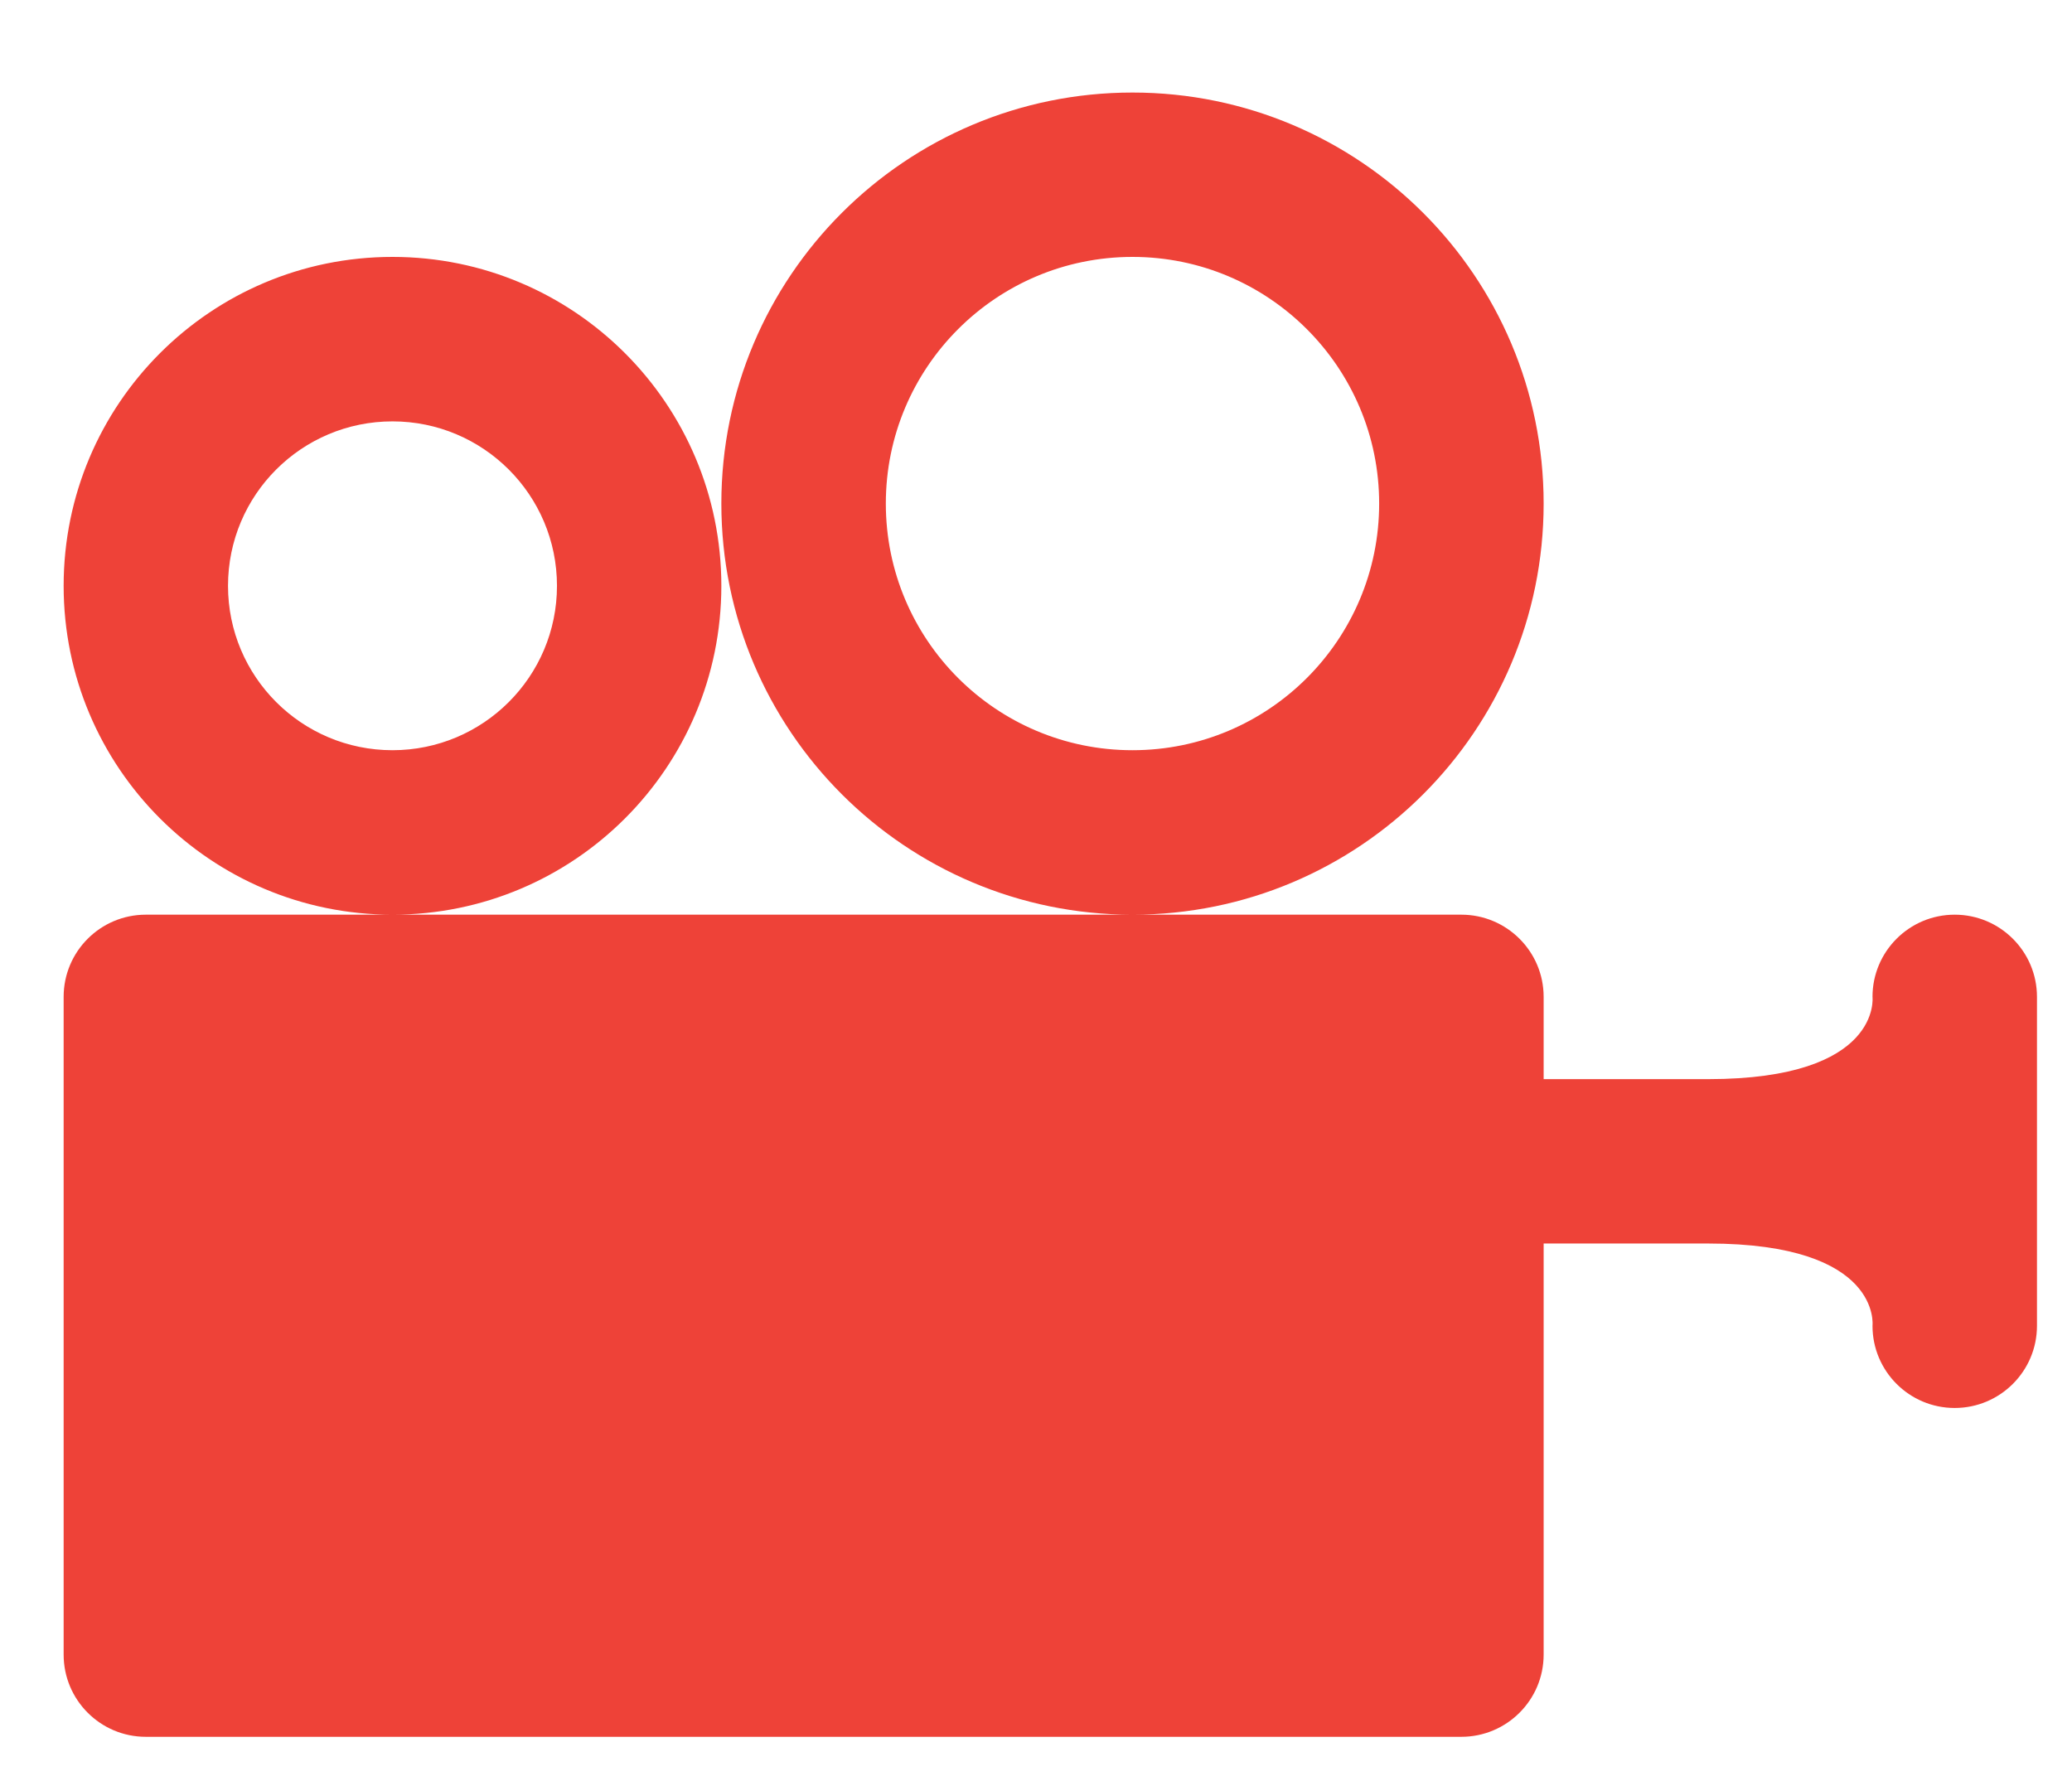 <svg width="21" height="18" viewBox="0 0 21 18" fill="none" xmlns="http://www.w3.org/2000/svg">
<path d="M20.645 10.104V13.438C20.645 13.898 20.271 14.271 19.811 14.271C19.351 14.271 18.978 13.898 18.978 13.438C18.978 13.438 19.078 12.604 17.311 12.604H15.645V16.771C15.645 17.231 15.271 17.604 14.811 17.604H1.478C1.018 17.604 0.645 17.231 0.645 16.771V10.104C0.645 9.644 1.018 9.271 1.478 9.271H14.811C15.271 9.271 15.645 9.644 15.645 10.104V10.938H17.311C19.078 10.938 18.978 10.104 18.978 10.104C18.978 9.644 19.351 9.271 19.811 9.271C20.271 9.271 20.645 9.644 20.645 10.104ZM3.978 2.604C2.137 2.604 0.645 4.096 0.645 5.938C0.645 7.779 2.137 9.271 3.978 9.271C5.819 9.271 7.311 7.779 7.311 5.938C7.311 4.096 5.819 2.604 3.978 2.604ZM3.978 7.604C3.057 7.604 2.311 6.858 2.311 5.938C2.311 5.017 3.057 4.271 3.978 4.271C4.898 4.271 5.645 5.017 5.645 5.938C5.645 6.858 4.898 7.604 3.978 7.604ZM11.478 0.938C9.177 0.938 7.311 2.803 7.311 5.104C7.311 7.405 9.177 9.271 11.478 9.271C13.779 9.271 15.645 7.405 15.645 5.104C15.645 2.803 13.779 0.938 11.478 0.938ZM11.478 7.604C10.097 7.604 8.978 6.485 8.978 5.104C8.978 3.724 10.097 2.604 11.478 2.604C12.858 2.604 13.978 3.724 13.978 5.104C13.978 6.485 12.858 7.604 11.478 7.604Z" fill="#EE4238"/>
</svg>
